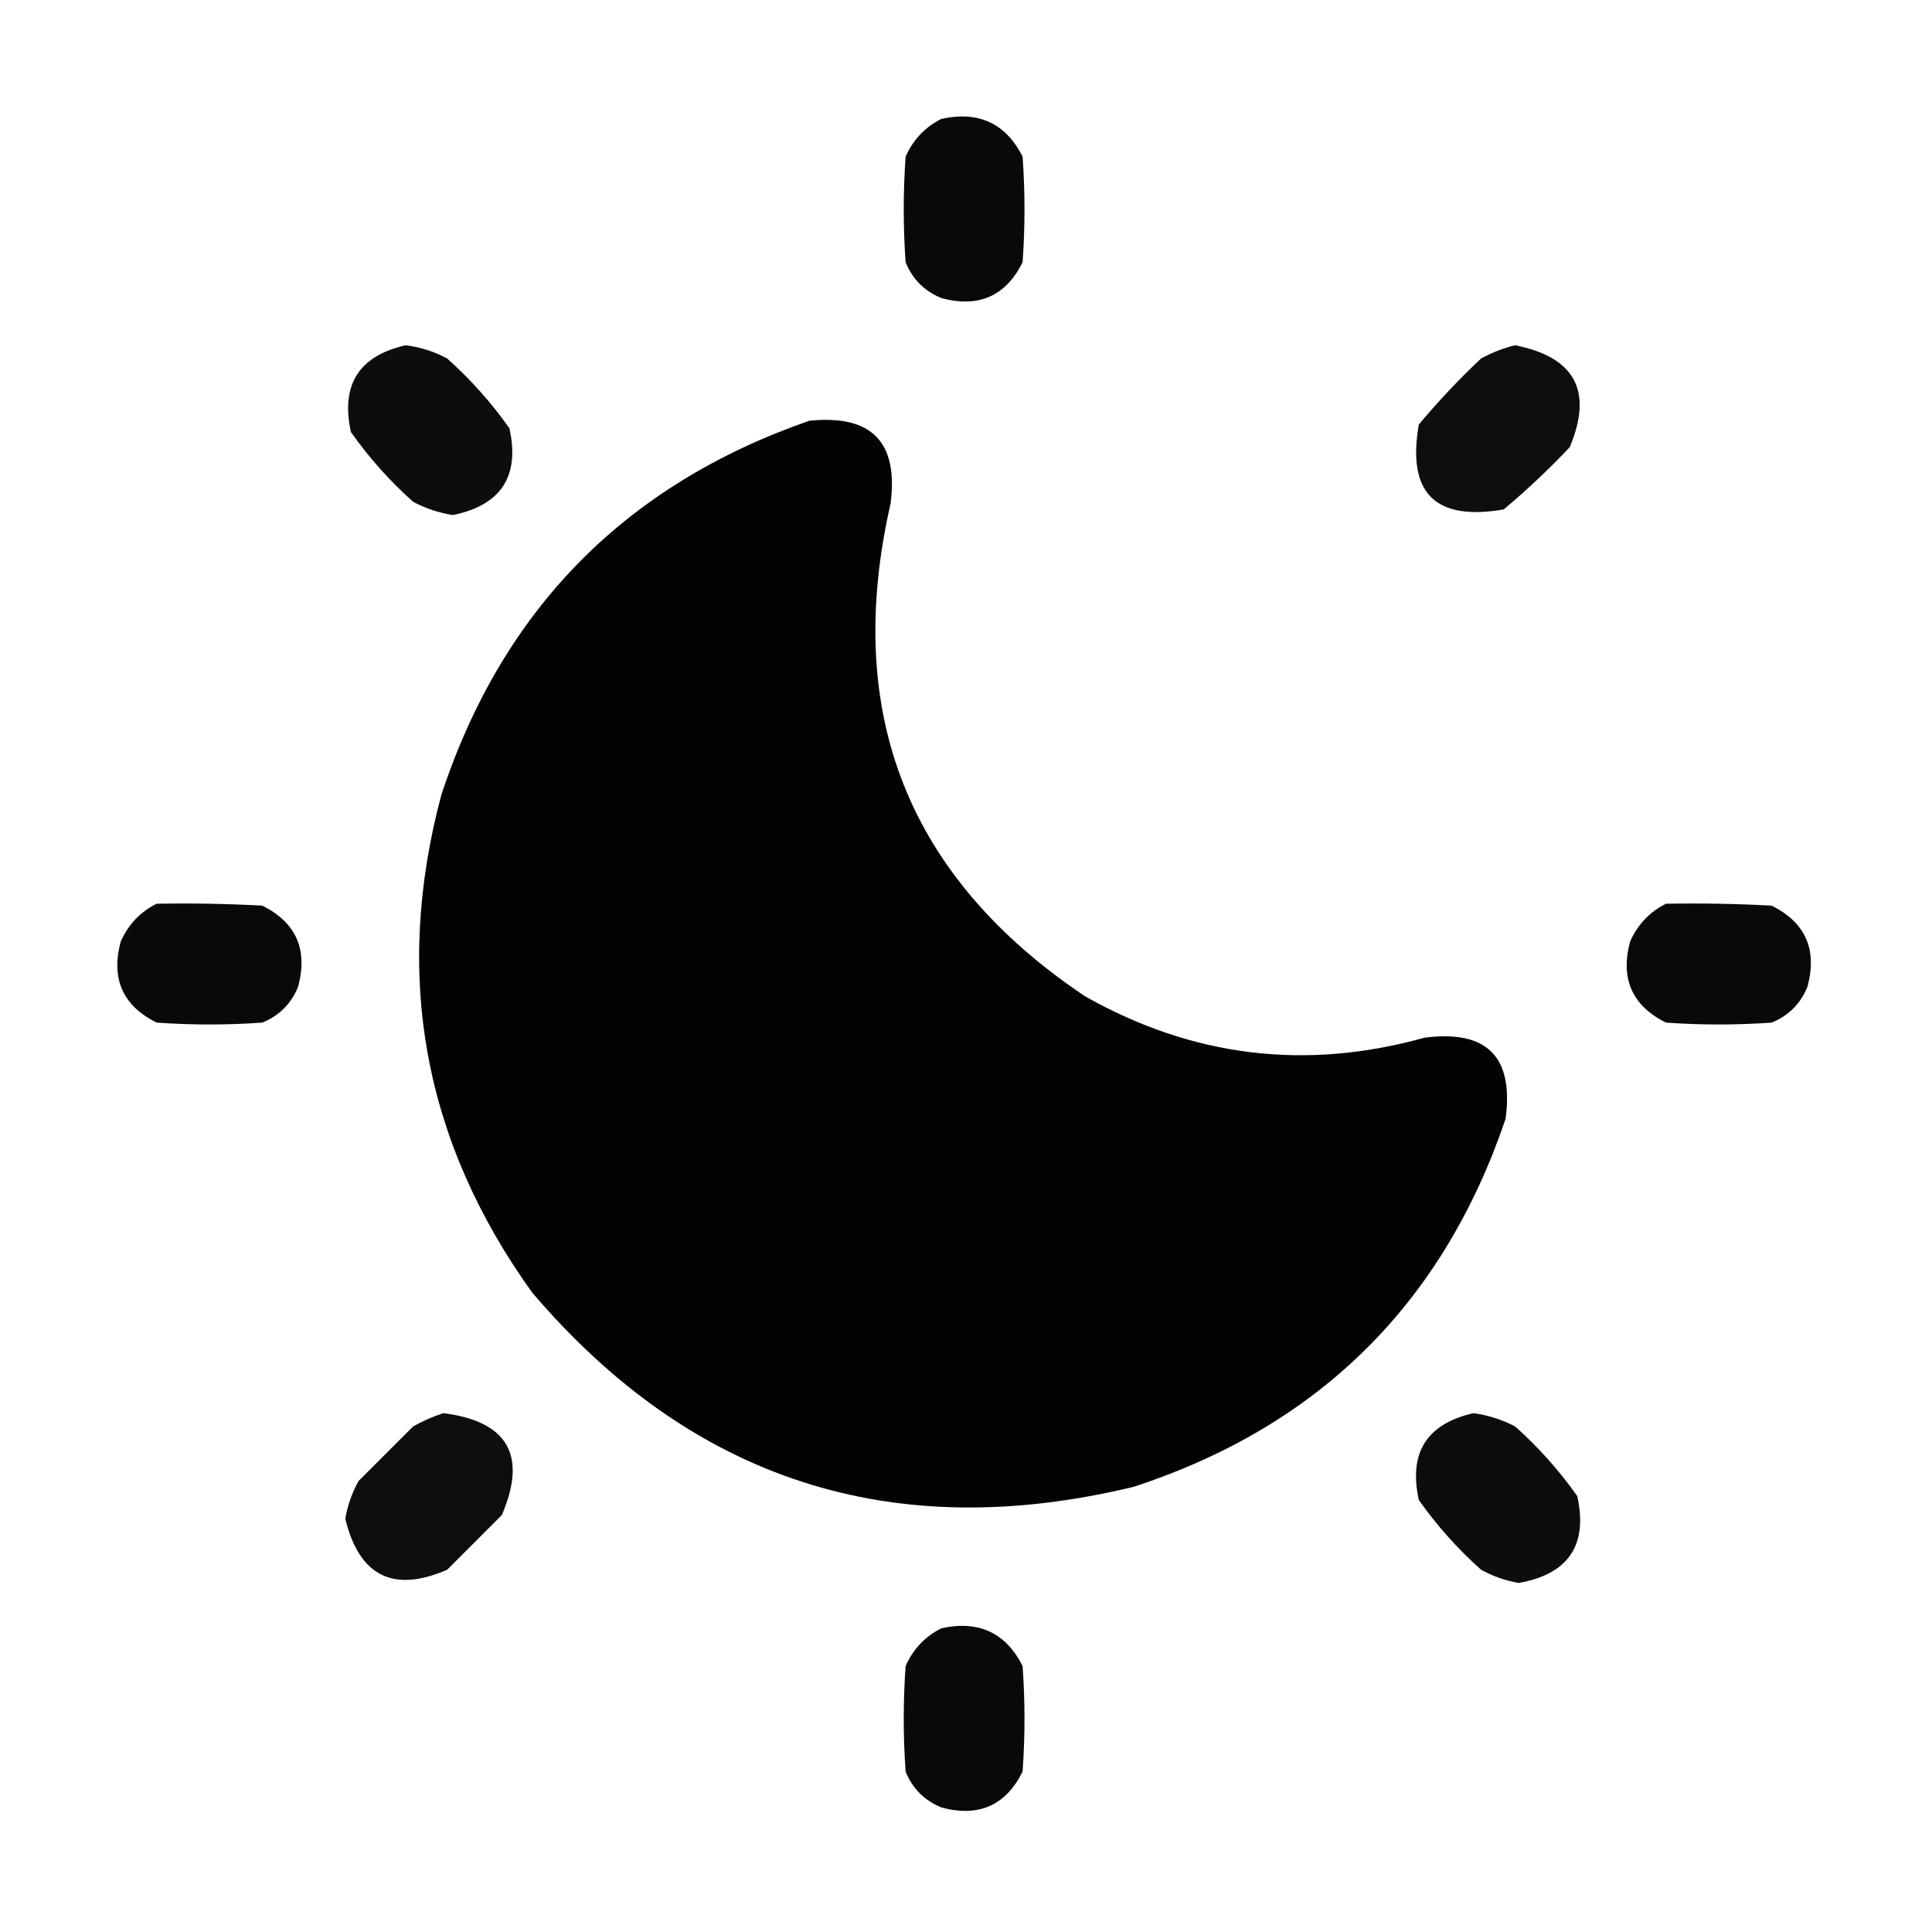 <?xml version="1.0" encoding="UTF-8"?>
<!DOCTYPE svg PUBLIC "-//W3C//DTD SVG 1.1//EN" "http://www.w3.org/Graphics/SVG/1.1/DTD/svg11.dtd">
<svg xmlns="http://www.w3.org/2000/svg" version="1.1" width="512px" height="512px" style="shape-rendering:geometricPrecision; text-rendering:geometricPrecision; image-rendering:optimizeQuality; fill-rule:evenodd; clip-rule:evenodd" xmlns:xlink="http://www.w3.org/1999/xlink">
<g><path style="opacity:0.961" fill="#000000" d="M 249.5,31.5 C 259.36,29.35 266.527,32.683 271,41.5C 271.667,50.833 271.667,60.167 271,69.5C 266.527,78.482 259.36,81.649 249.5,79C 245,77.167 241.833,74 240,69.5C 239.333,60.167 239.333,50.833 240,41.5C 242.022,36.98 245.189,33.647 249.5,31.5 Z"/></g>
<g><path style="opacity:0.946" fill="#000000" d="M 107.5,91.5 C 111.379,91.977 115.046,93.143 118.5,95C 124.742,100.571 130.242,106.738 135,113.5C 137.814,126.197 132.814,133.863 120,136.5C 116.334,135.913 112.834,134.746 109.5,133C 103.258,127.429 97.758,121.262 93,114.5C 90.252,101.989 95.085,94.322 107.5,91.5 Z"/></g>
<g><path style="opacity:0.944" fill="#000000" d="M 401.5,91.5 C 417.396,94.629 422.23,103.628 416,118.5C 410.469,124.366 404.635,129.866 398.5,135C 380.324,138.157 372.824,130.657 376,112.5C 381.134,106.365 386.634,100.531 392.5,95C 395.459,93.396 398.459,92.229 401.5,91.5 Z"/></g>
<g><path style="opacity:0.988" fill="#000000" d="M 214.5,111.5 C 230.985,109.817 238.151,117.151 236,133.5C 223.37,188.97 240.536,232.47 287.5,264C 315.986,280.117 345.986,283.784 377.5,275C 394.021,272.855 401.188,280.021 399,296.5C 382.406,345.427 349.573,377.927 300.5,394C 236.604,409.478 183.438,392.311 141,342.5C 112.17,302.347 104.17,258.347 117,210.5C 133.257,161.41 165.757,128.41 214.5,111.5 Z"/></g>
<g><path style="opacity:0.961" fill="#000000" d="M 41.5,239.5 C 50.839,239.334 60.173,239.5 69.5,240C 78.482,244.473 81.649,251.64 79,261.5C 77.167,266 74,269.167 69.5,271C 60.167,271.667 50.833,271.667 41.5,271C 32.518,266.527 29.351,259.36 32,249.5C 34.022,244.98 37.189,241.647 41.5,239.5 Z"/></g>
<g><path style="opacity:0.961" fill="#000000" d="M 441.5,239.5 C 450.839,239.334 460.173,239.5 469.5,240C 478.482,244.473 481.649,251.64 479,261.5C 477.167,266 474,269.167 469.5,271C 460.167,271.667 450.833,271.667 441.5,271C 432.518,266.527 429.351,259.36 432,249.5C 434.022,244.98 437.189,241.647 441.5,239.5 Z"/></g>
<g><path style="opacity:0.945" fill="#000000" d="M 117.5,374.5 C 134.592,376.685 139.758,385.685 133,401.5C 128.167,406.333 123.333,411.167 118.5,416C 104.223,422.195 95.223,417.695 91.5,402.5C 92.106,398.972 93.272,395.639 95,392.5C 99.833,387.667 104.667,382.833 109.5,378C 112.158,376.522 114.825,375.355 117.5,374.5 Z"/></g>
<g><path style="opacity:0.946" fill="#000000" d="M 390.5,374.5 C 394.34,375.033 398.006,376.199 401.5,378C 407.742,383.571 413.242,389.738 418,396.5C 420.846,409.459 415.679,417.126 402.5,419.5C 398.972,418.894 395.639,417.728 392.5,416C 386.258,410.429 380.758,404.262 376,397.5C 373.252,384.989 378.085,377.322 390.5,374.5 Z"/></g>
<g><path style="opacity:0.961" fill="#000000" d="M 249.5,431.5 C 259.36,429.35 266.527,432.683 271,441.5C 271.667,450.833 271.667,460.167 271,469.5C 266.527,478.482 259.36,481.649 249.5,479C 245,477.167 241.833,474 240,469.5C 239.333,460.167 239.333,450.833 240,441.5C 242.022,436.98 245.189,433.647 249.5,431.5 Z"/></g>
</svg>
